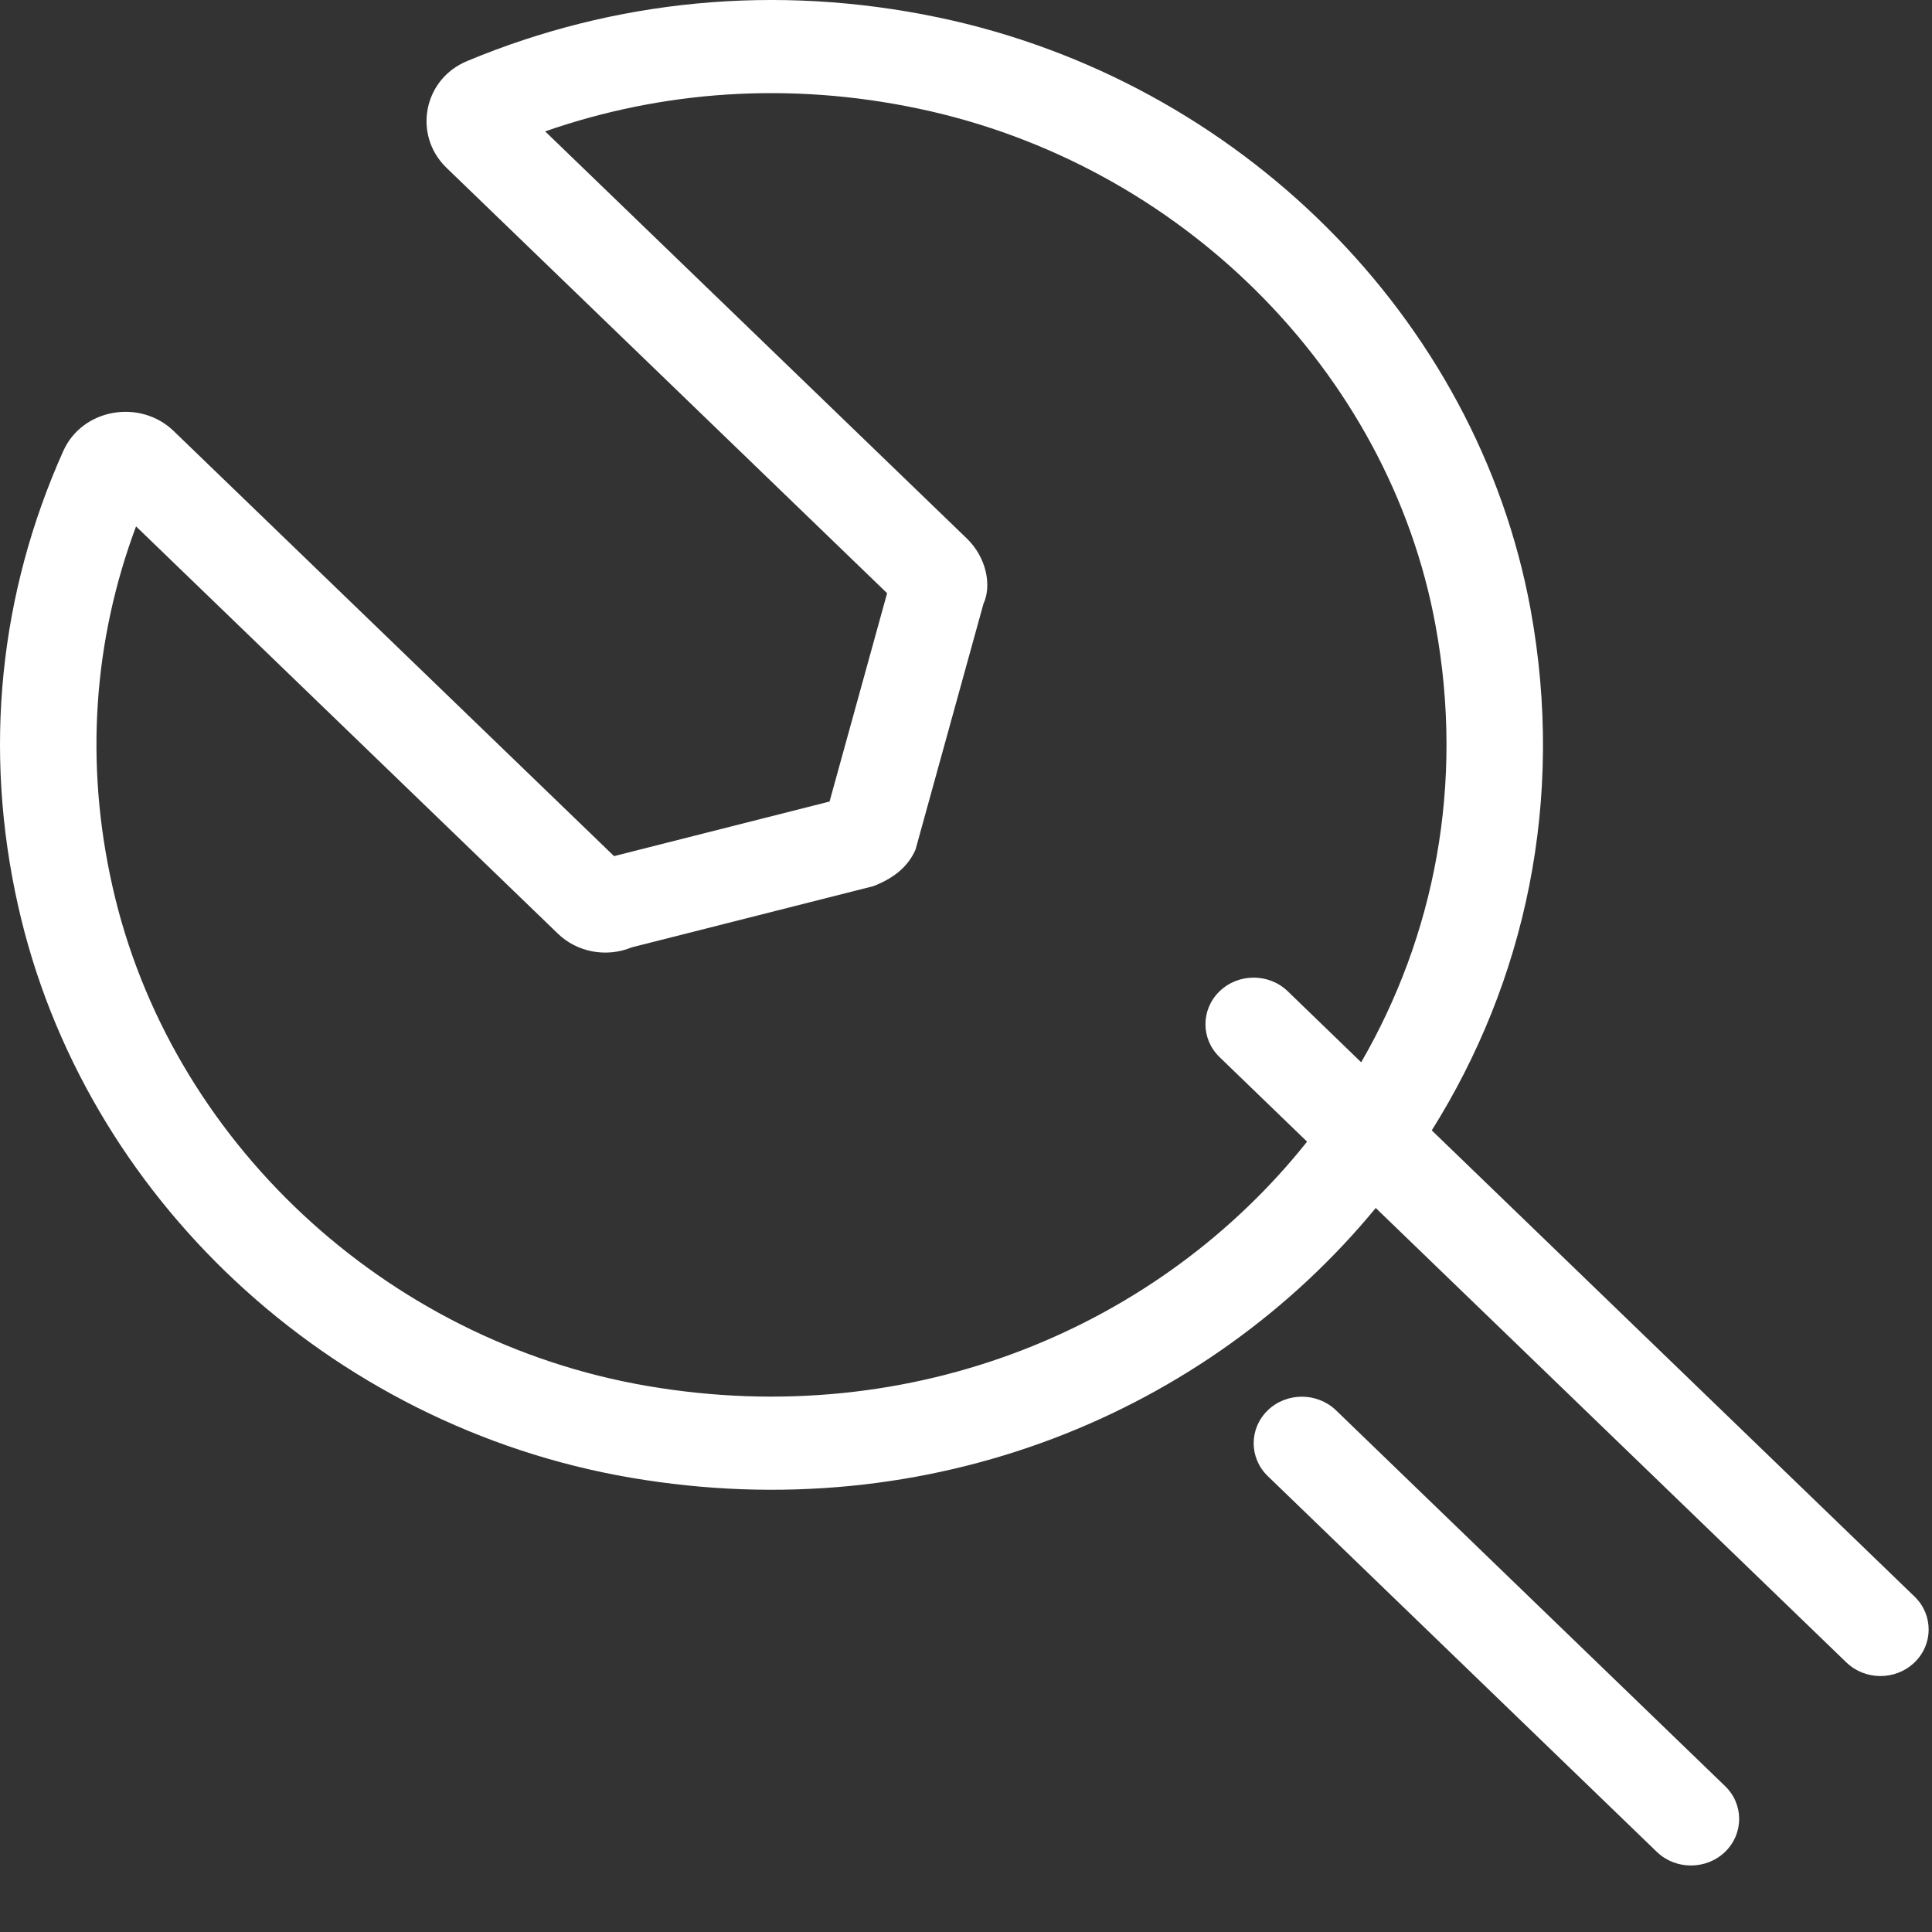 <svg width="24" height="24" viewBox="0 0 24 24" fill="none" xmlns="http://www.w3.org/2000/svg">
<rect x="0" y="0" width="24" height="24" fill="#333333" stroke="none"/>
<path fill-rule="evenodd" clip-rule="evenodd" d="M11.02 7.369L5.541 2.079C5.13 1.675 5.257 0.984 5.804 0.758C7.629 -0.003 9.637 -0.206 11.658 0.217C15.39 1 18.346 3.946 19.012 7.563C19.45 9.946 18.94 12.203 17.786 14.042L23.783 19.833C24.017 20.059 24.017 20.425 23.783 20.651C23.549 20.877 23.17 20.877 22.936 20.651L17.09 15.006C15.003 17.541 11.567 18.996 7.833 18.356C4.088 17.715 1.036 14.861 0.226 11.257C-0.214 9.305 -0.003 7.365 0.785 5.605C1.021 5.074 1.74 4.952 2.157 5.354L7.628 10.635L10.305 9.957L11.02 7.369ZM17.832 7.765C18.197 9.749 17.814 11.632 16.909 13.196L15.997 12.314C15.763 12.088 15.384 12.088 15.15 12.314C14.916 12.54 14.916 12.906 15.15 13.132L16.237 14.182C14.419 16.466 11.367 17.787 8.042 17.217C4.777 16.659 2.104 14.158 1.397 11.011C1.05 9.473 1.163 7.951 1.69 6.539L6.928 11.596C7.166 11.829 7.533 11.899 7.849 11.768L10.85 11.008C11.13 10.899 11.289 10.746 11.373 10.554L12.217 7.5C12.323 7.272 12.252 6.922 12.01 6.689L6.772 1.632C8.235 1.123 9.812 1.014 11.404 1.348C14.663 2.031 17.252 4.612 17.832 7.765ZM20.582 23.005L15.749 18.337C15.515 18.111 15.515 17.745 15.749 17.519C15.982 17.294 16.362 17.294 16.596 17.519L21.429 22.187C21.663 22.412 21.663 22.779 21.429 23.005C21.195 23.23 20.816 23.23 20.582 23.005Z" fill="white"/>
</svg>
